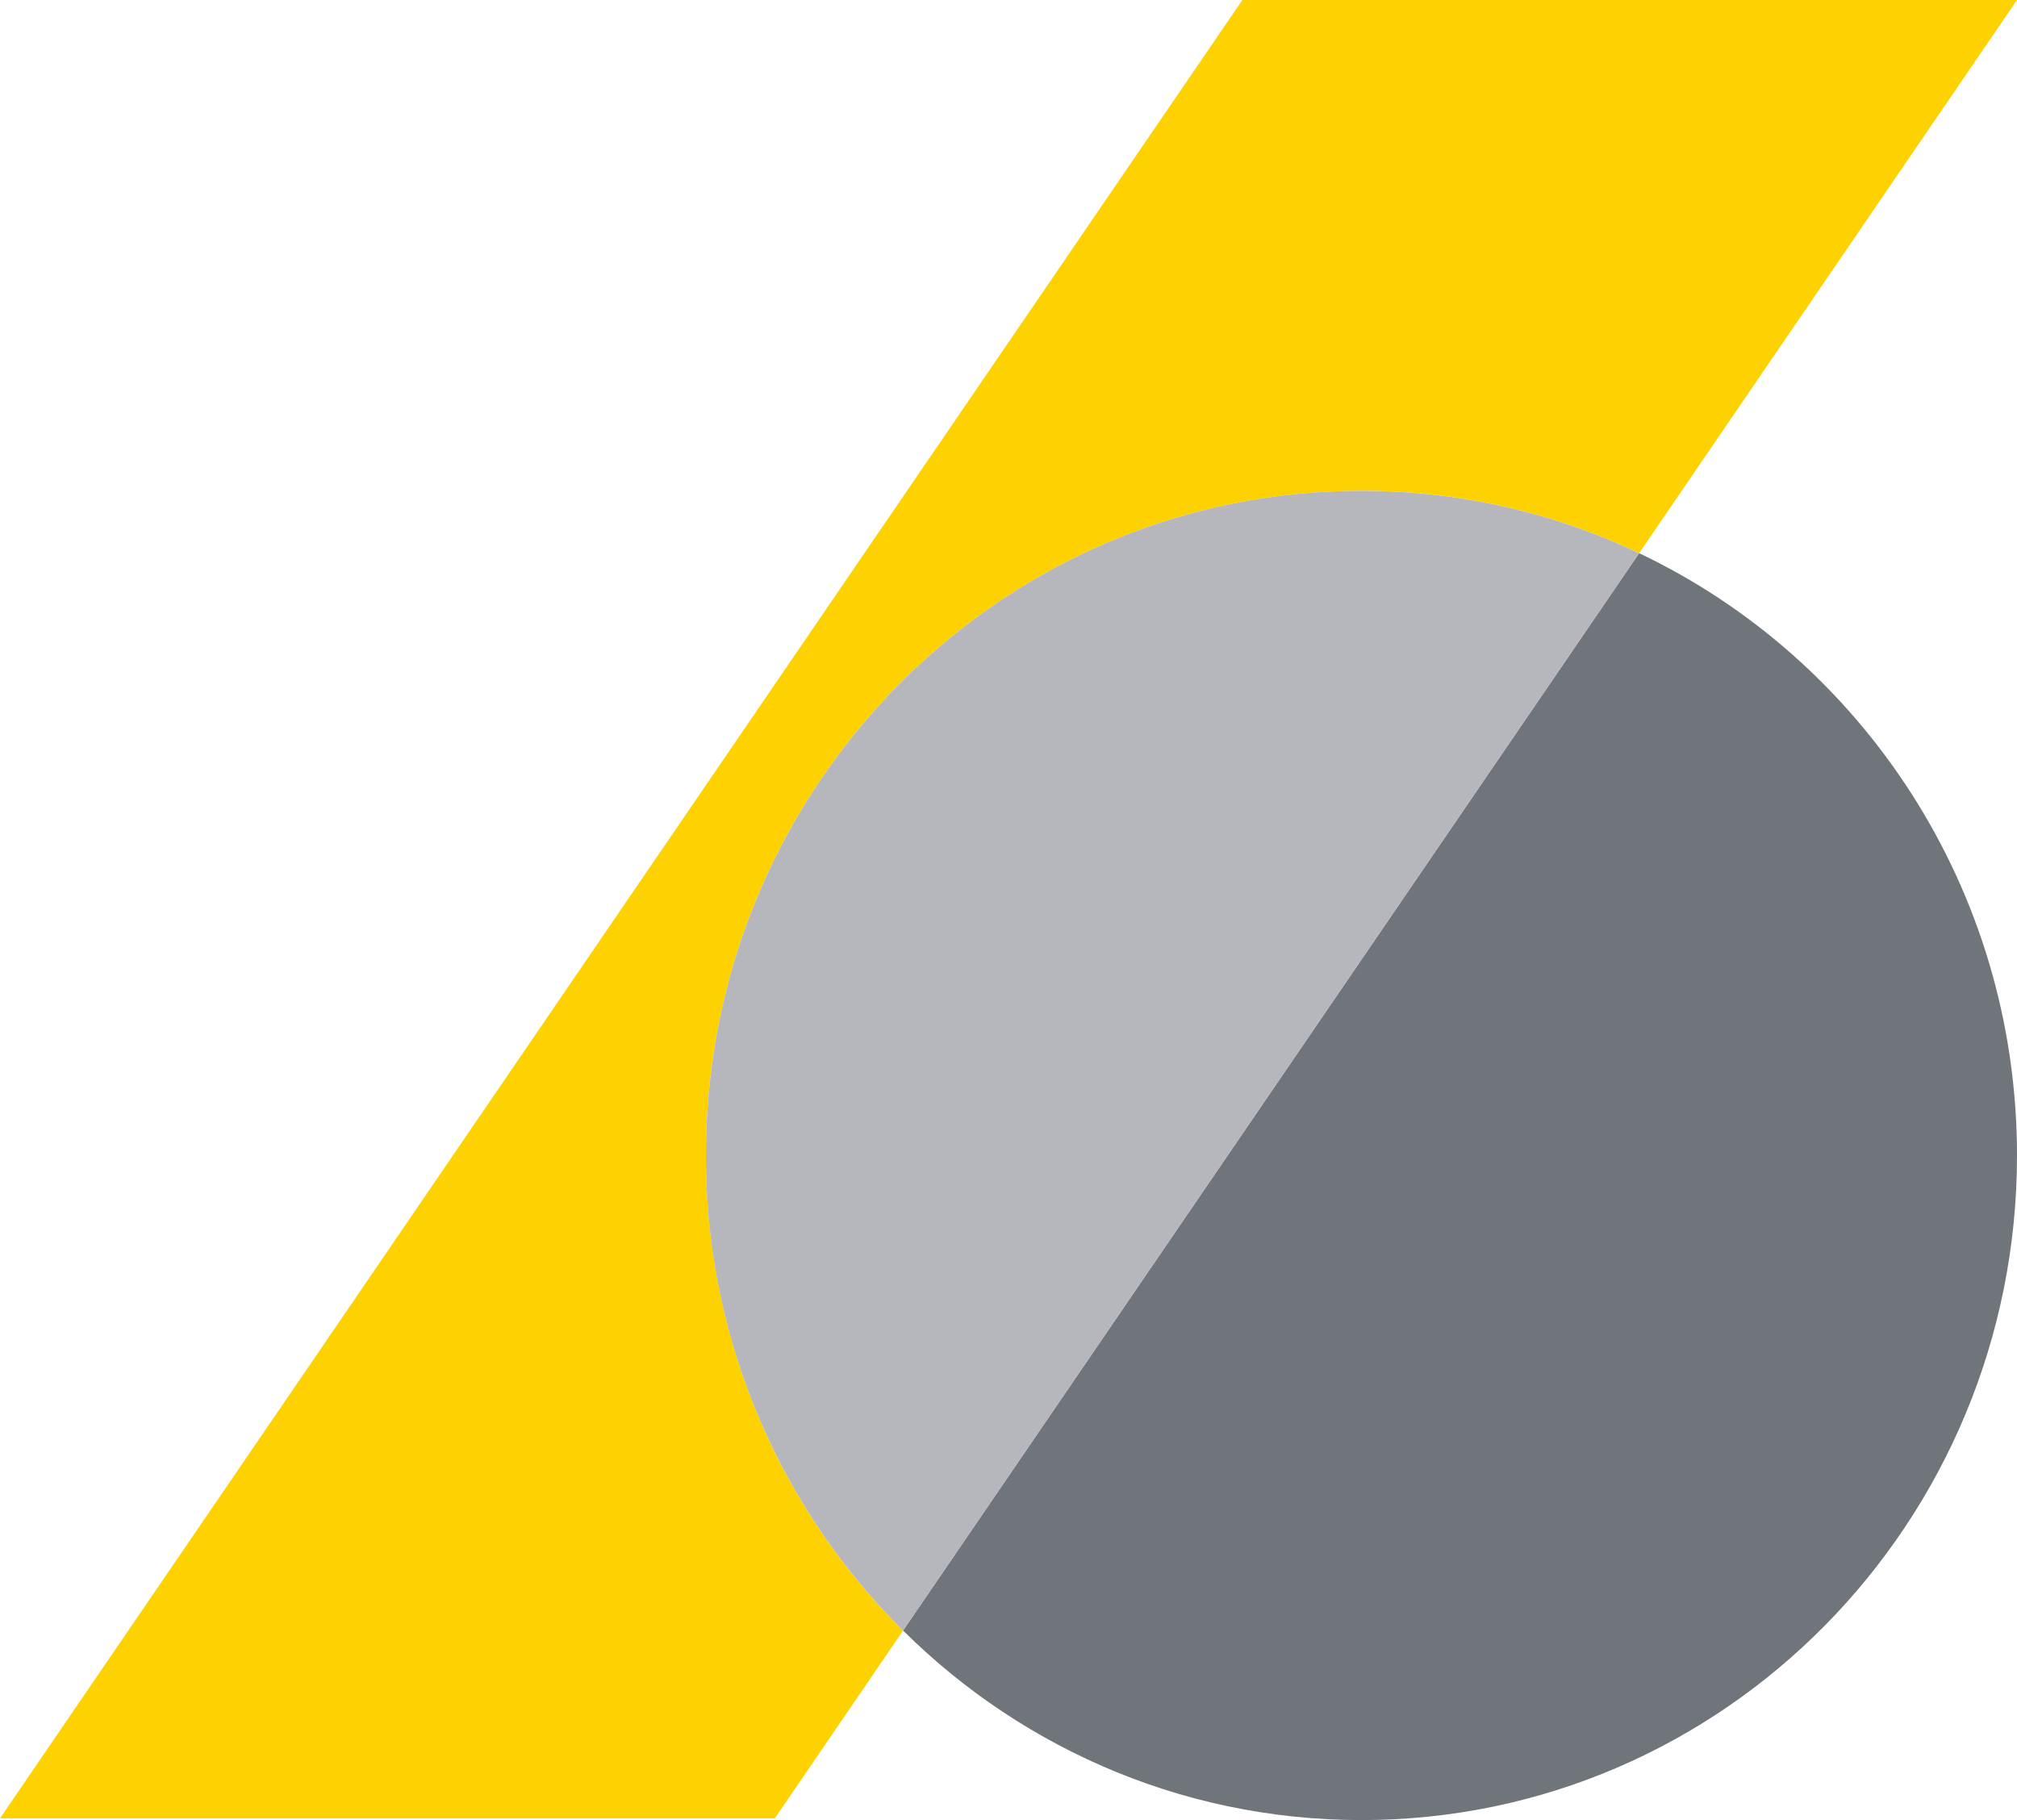 <svg xmlns="http://www.w3.org/2000/svg" width="41" height="37"><g fill="none" fill-rule="evenodd"><path fill="#FED200" fill-rule="nonzero" d="M41 0 15.75 36.964H0L25.254 0H41ZM27.675 9.978c-7.36 0-13.325 6.049-13.325 13.51 0 3.785 1.535 7.207 4.007 9.66L33.32 11.245a13.121 13.121 0 0 0-5.644-1.268Z"/><path fill="#6F757B" d="M33.319 11.246C37.857 13.4 41 18.072 41 23.489 41 30.95 35.034 37 27.675 37c-3.747 0-7.133-1.568-9.554-4.093l.236.24Z"/><path fill="#B6B7BC" fill-rule="nonzero" d="M27.675 9.978c2.017 0 3.93.454 5.644 1.268L18.357 33.147a13.563 13.563 0 0 1-4.007-9.658c0-7.462 5.966-13.511 13.325-13.511Z"/></g></svg>

